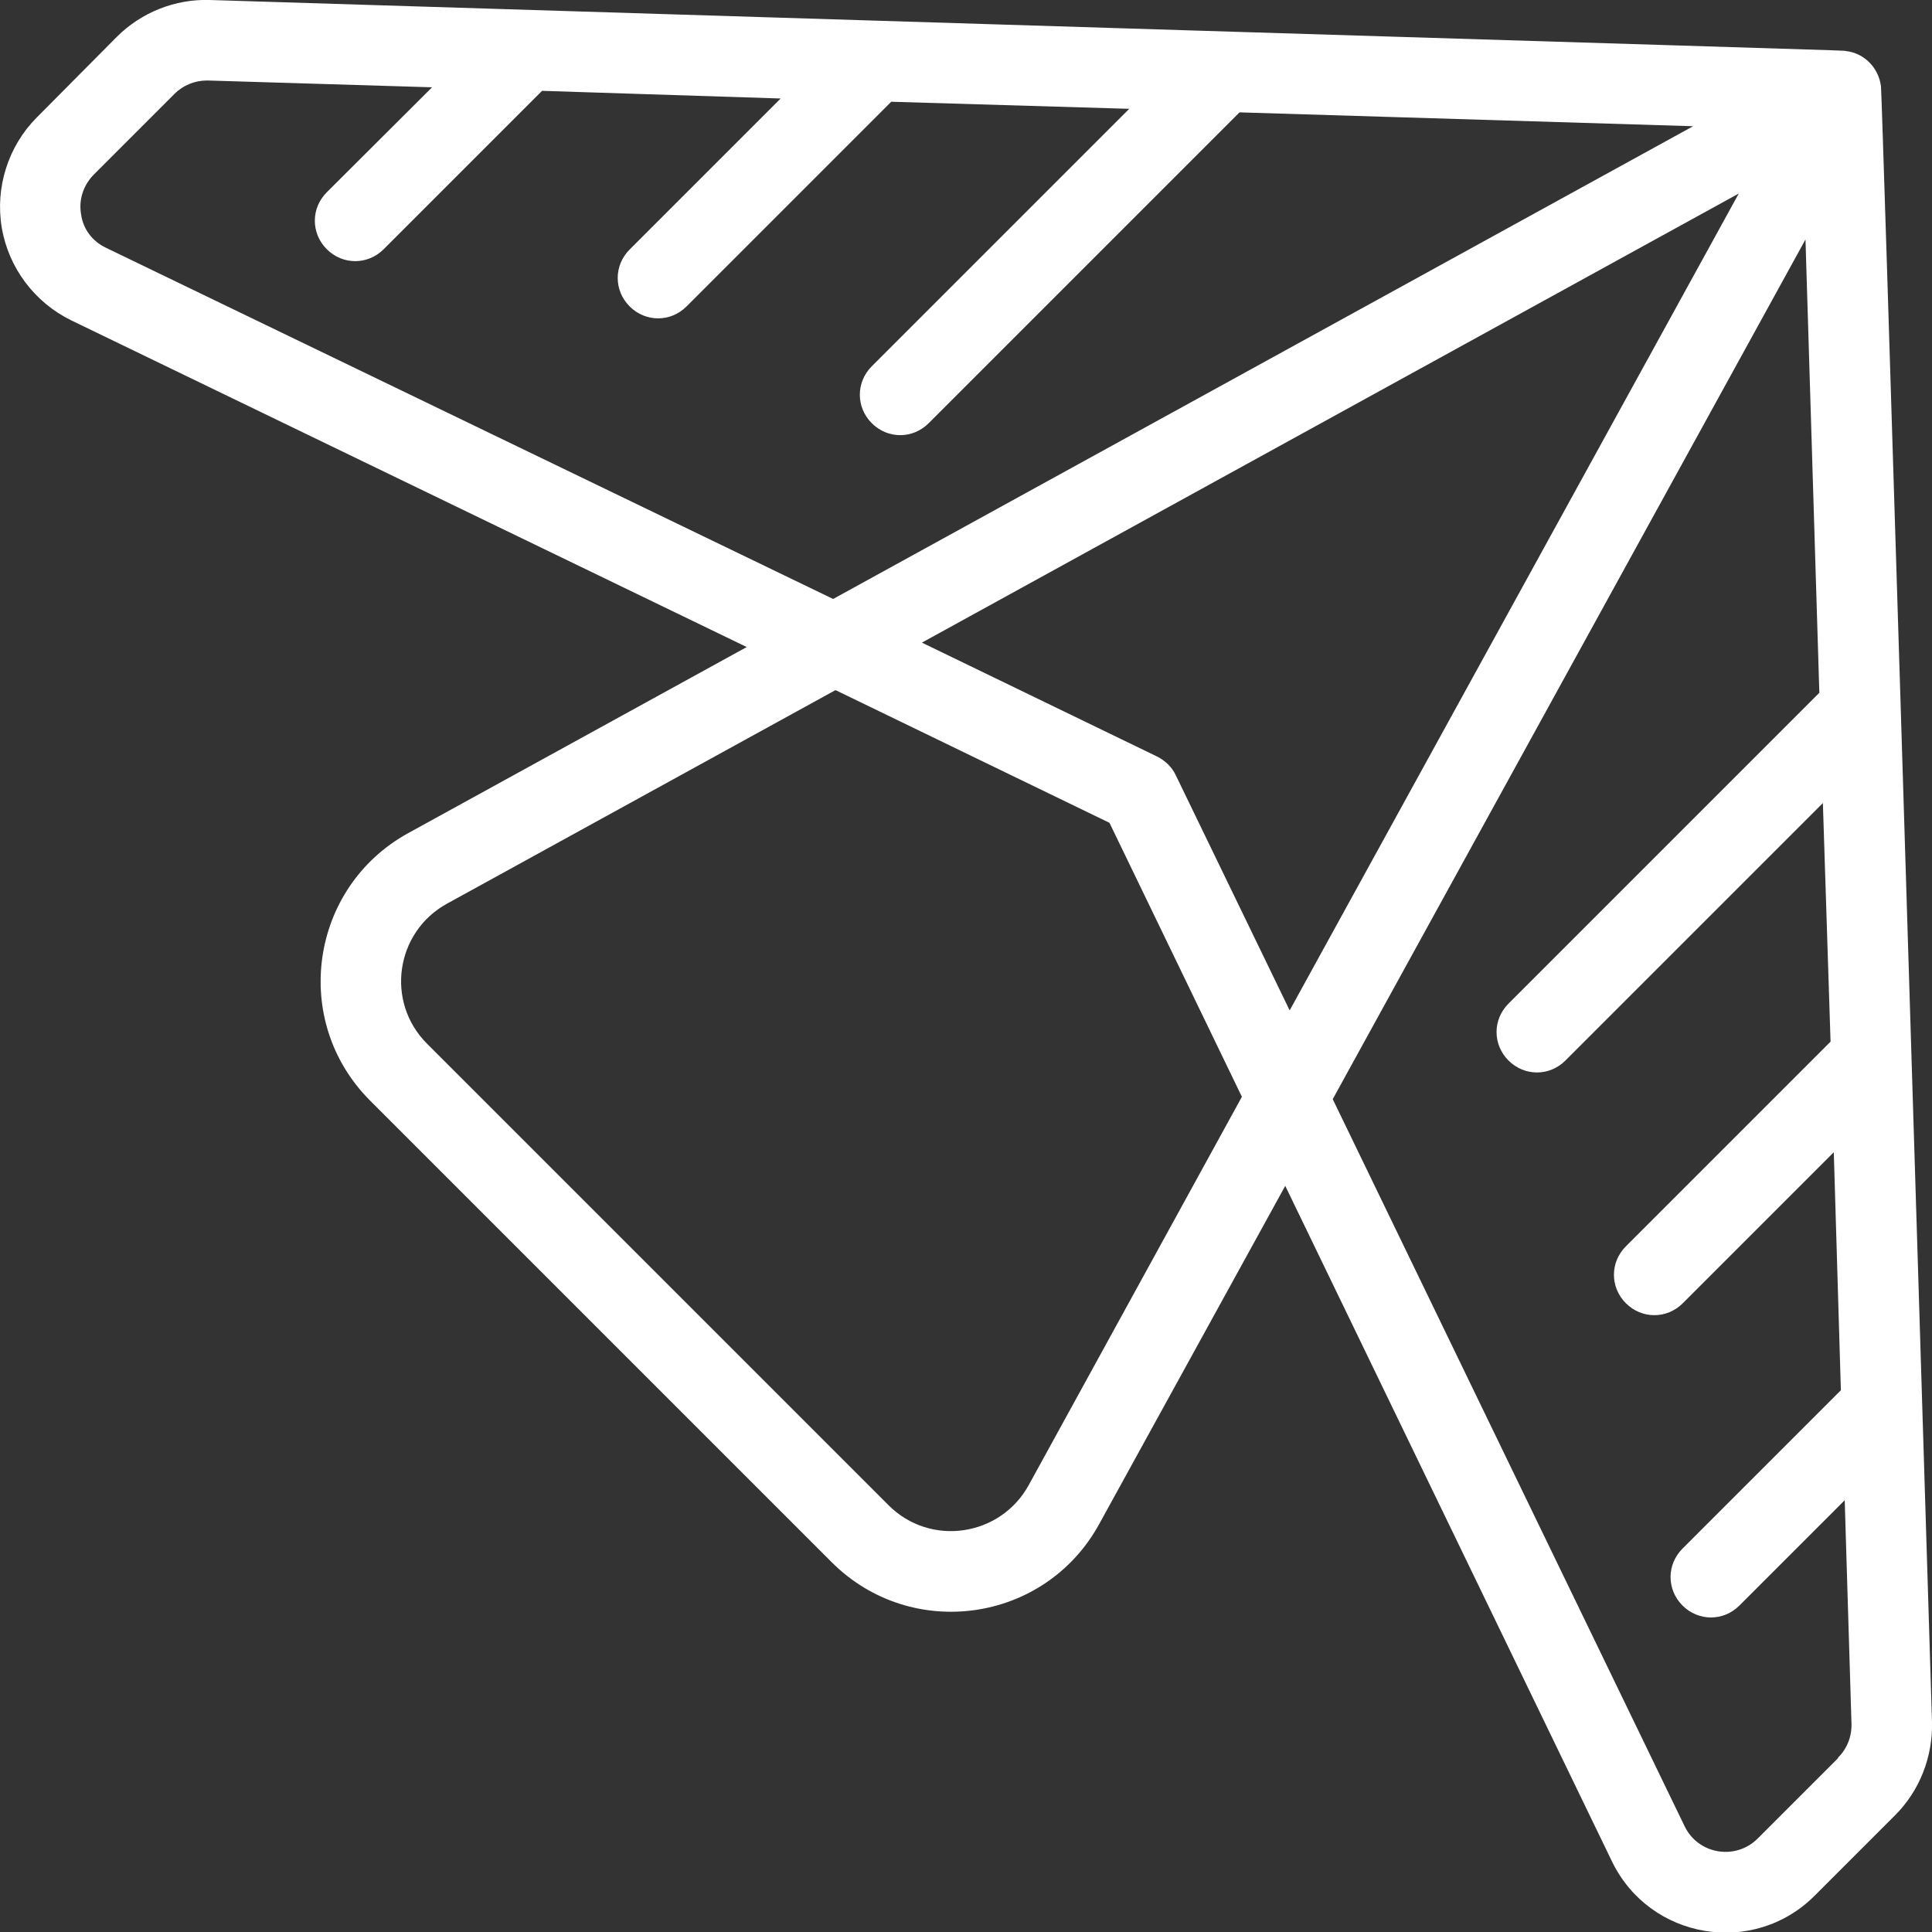 <svg xmlns="http://www.w3.org/2000/svg" id="uuid-70e3723d-594e-4f4a-85a8-10f03d2df121" data-name="Calque 2" viewBox="0 0 65.51 65.52"><rect x="0" y="0" width="65.51" height="65.52" fill="#333333" stroke="none"/><g id="uuid-e23553db-d4f7-42d0-a8cf-65778b8767f1" data-name="Capa 1"><g id="uuid-94b8484f-0fa3-4f33-8c17-b2bfaefbfa85" data-name="42 Hang Glider"><g id="uuid-bb184eed-a28e-40f0-b367-f8710688e3ed" data-name="42 Hang Glider"><path d="M63.78,2.93c-.08-.65-.59-1.14-1.2-1.2-.2-.03,3.07.09-55.46-1.73-1.18-.04-2.33.42-3.16,1.25L1.25,3.98C.28,4.95-.17,6.36.06,7.72s1.11,2.53,2.35,3.14l22.91,11.08-11.48,6.31c-3.34,1.84-3.99,6.37-1.29,9.07l15.65,15.65c2.7,2.7,7.23,2.06,9.07-1.29l6.31-11.47,11.08,22.91c1.28,2.64,4.79,3.24,6.87,1.16l2.73-2.73c.83-.83,1.28-1.98,1.25-3.16-.55-17.76-1.69-55.11-1.73-55.46h0ZM3.59,8.4c-.46-.22-.77-.63-.84-1.13-.09-.5.08-1,.44-1.36l2.73-2.73c.29-.29.69-.45,1.09-.45h.05l7.59.23-3.57,3.56c-.54.54-.54,1.39,0,1.93s1.39.54,1.93,0l5.37-5.37,8.09.26-5.12,5.12c-.54.54-.54,1.39,0,1.93s1.39.54,1.93,0l6.94-6.94,8.07.24-8.73,8.73c-.54.54-.54,1.39,0,1.93s1.39.54,1.93,0l10.54-10.54,15.38.47-29.16,16.03L3.59,8.4ZM58.97,6.54l-15.24,27.72-3.86-7.97c-.13-.28-.36-.5-.64-.64l-7.97-3.86,27.72-15.24ZM34.88,50.36c-.96,1.74-3.33,2.1-4.75.68l-15.65-15.65c-1.42-1.42-1.07-3.79.68-4.75l13.17-7.24,9.29,4.5,4.49,9.29-7.23,13.17ZM62.33,59.61l-2.73,2.73c-.75.75-2.02.54-2.48-.42l-11.93-24.65,16.03-29.15.47,15.37-10.54,10.54c-.54.54-.54,1.39,0,1.93s1.39.54,1.93,0l8.73-8.73.26,8.09-6.94,6.94c-.54.54-.54,1.39,0,1.93s1.39.54,1.93,0l5.12-5.12.24,8.07-5.37,5.37c-.54.54-.54,1.39,0,1.93s1.39.54,1.93,0l3.57-3.57.23,7.59c.01.42-.15.84-.46,1.14h0Z" style="fill: #fff;"></path></g></g></g></svg>